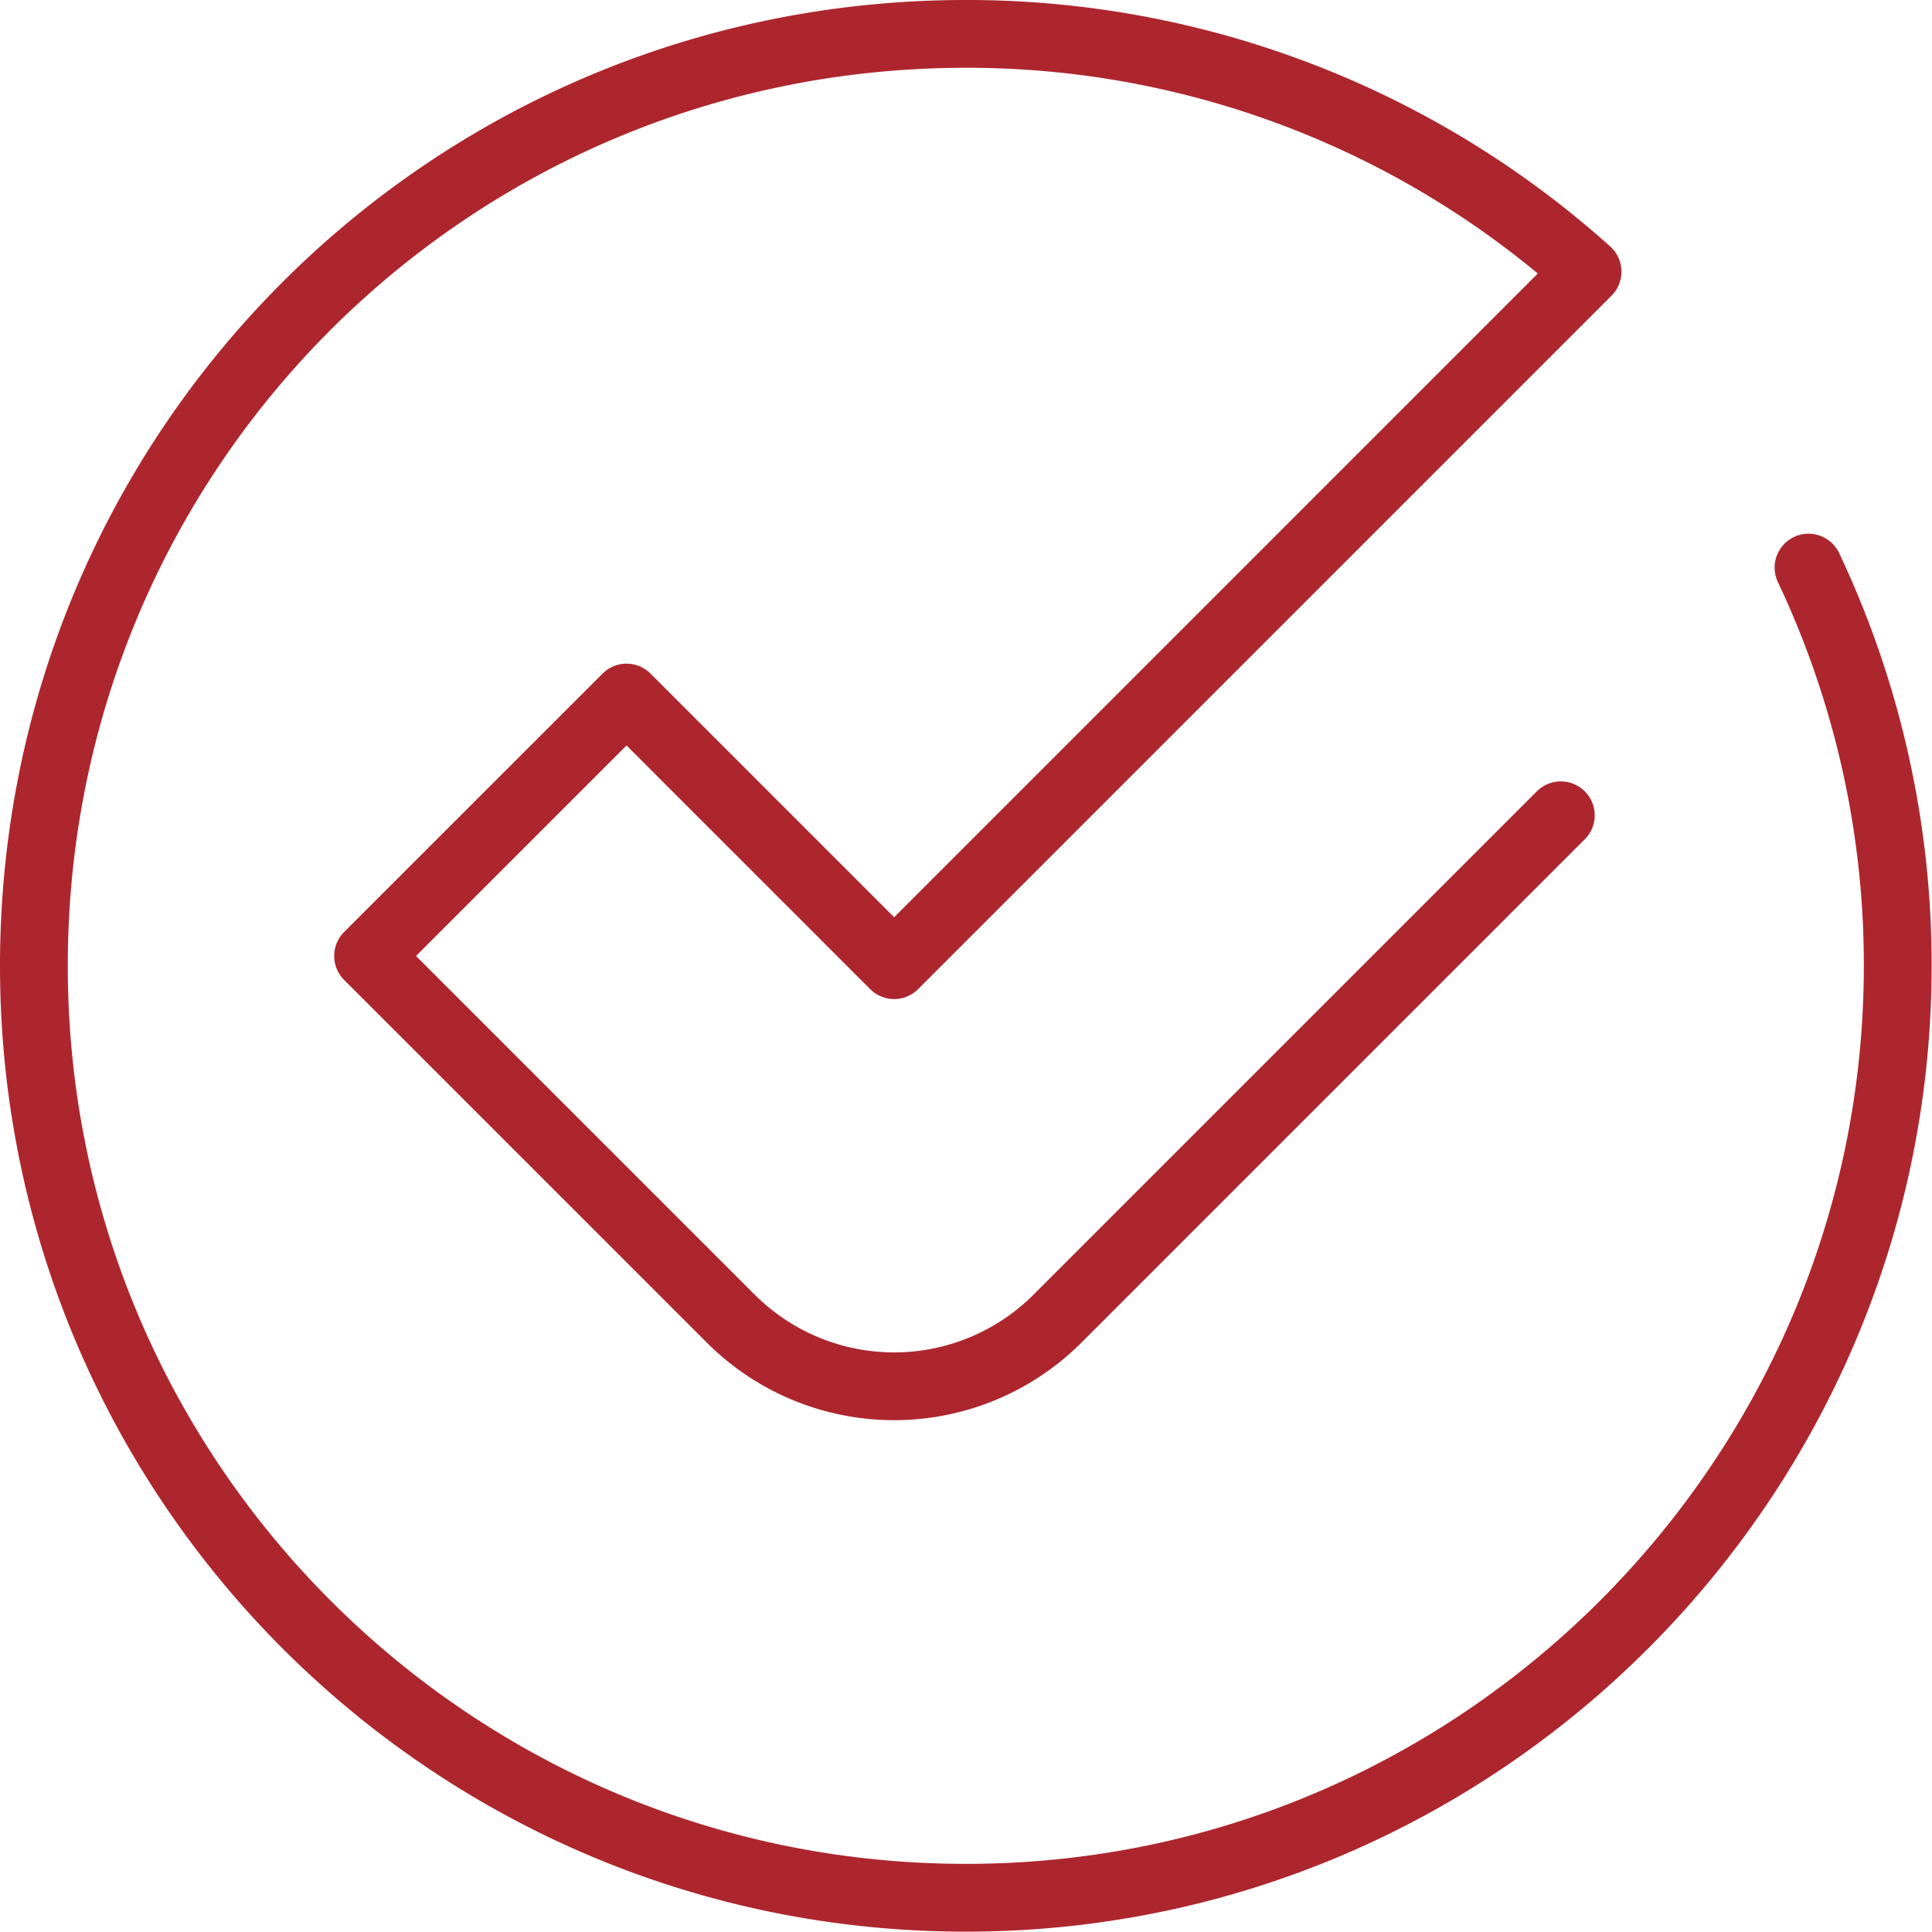 <svg width="57" height="57" xmlns="http://www.w3.org/2000/svg"><path d="M46.049 24.054l-14.85 14.85a6.817 6.817 0 01-9.639 0l-10.7-10.7 7.625-7.624 7.895 7.895L46.838 8.016A27.392 27.392 0 0028.461 1C13.245 1.019.999 13.279 1 28.495c0 15.477 12.787 27.967 28.374 27.481 14.825-.463 26.658-12.731 26.615-27.564a27.386 27.386 0 00-2.632-11.666" stroke="#AD262E" stroke-width="2" fill="none" stroke-linecap="round" stroke-linejoin="round"/></svg>